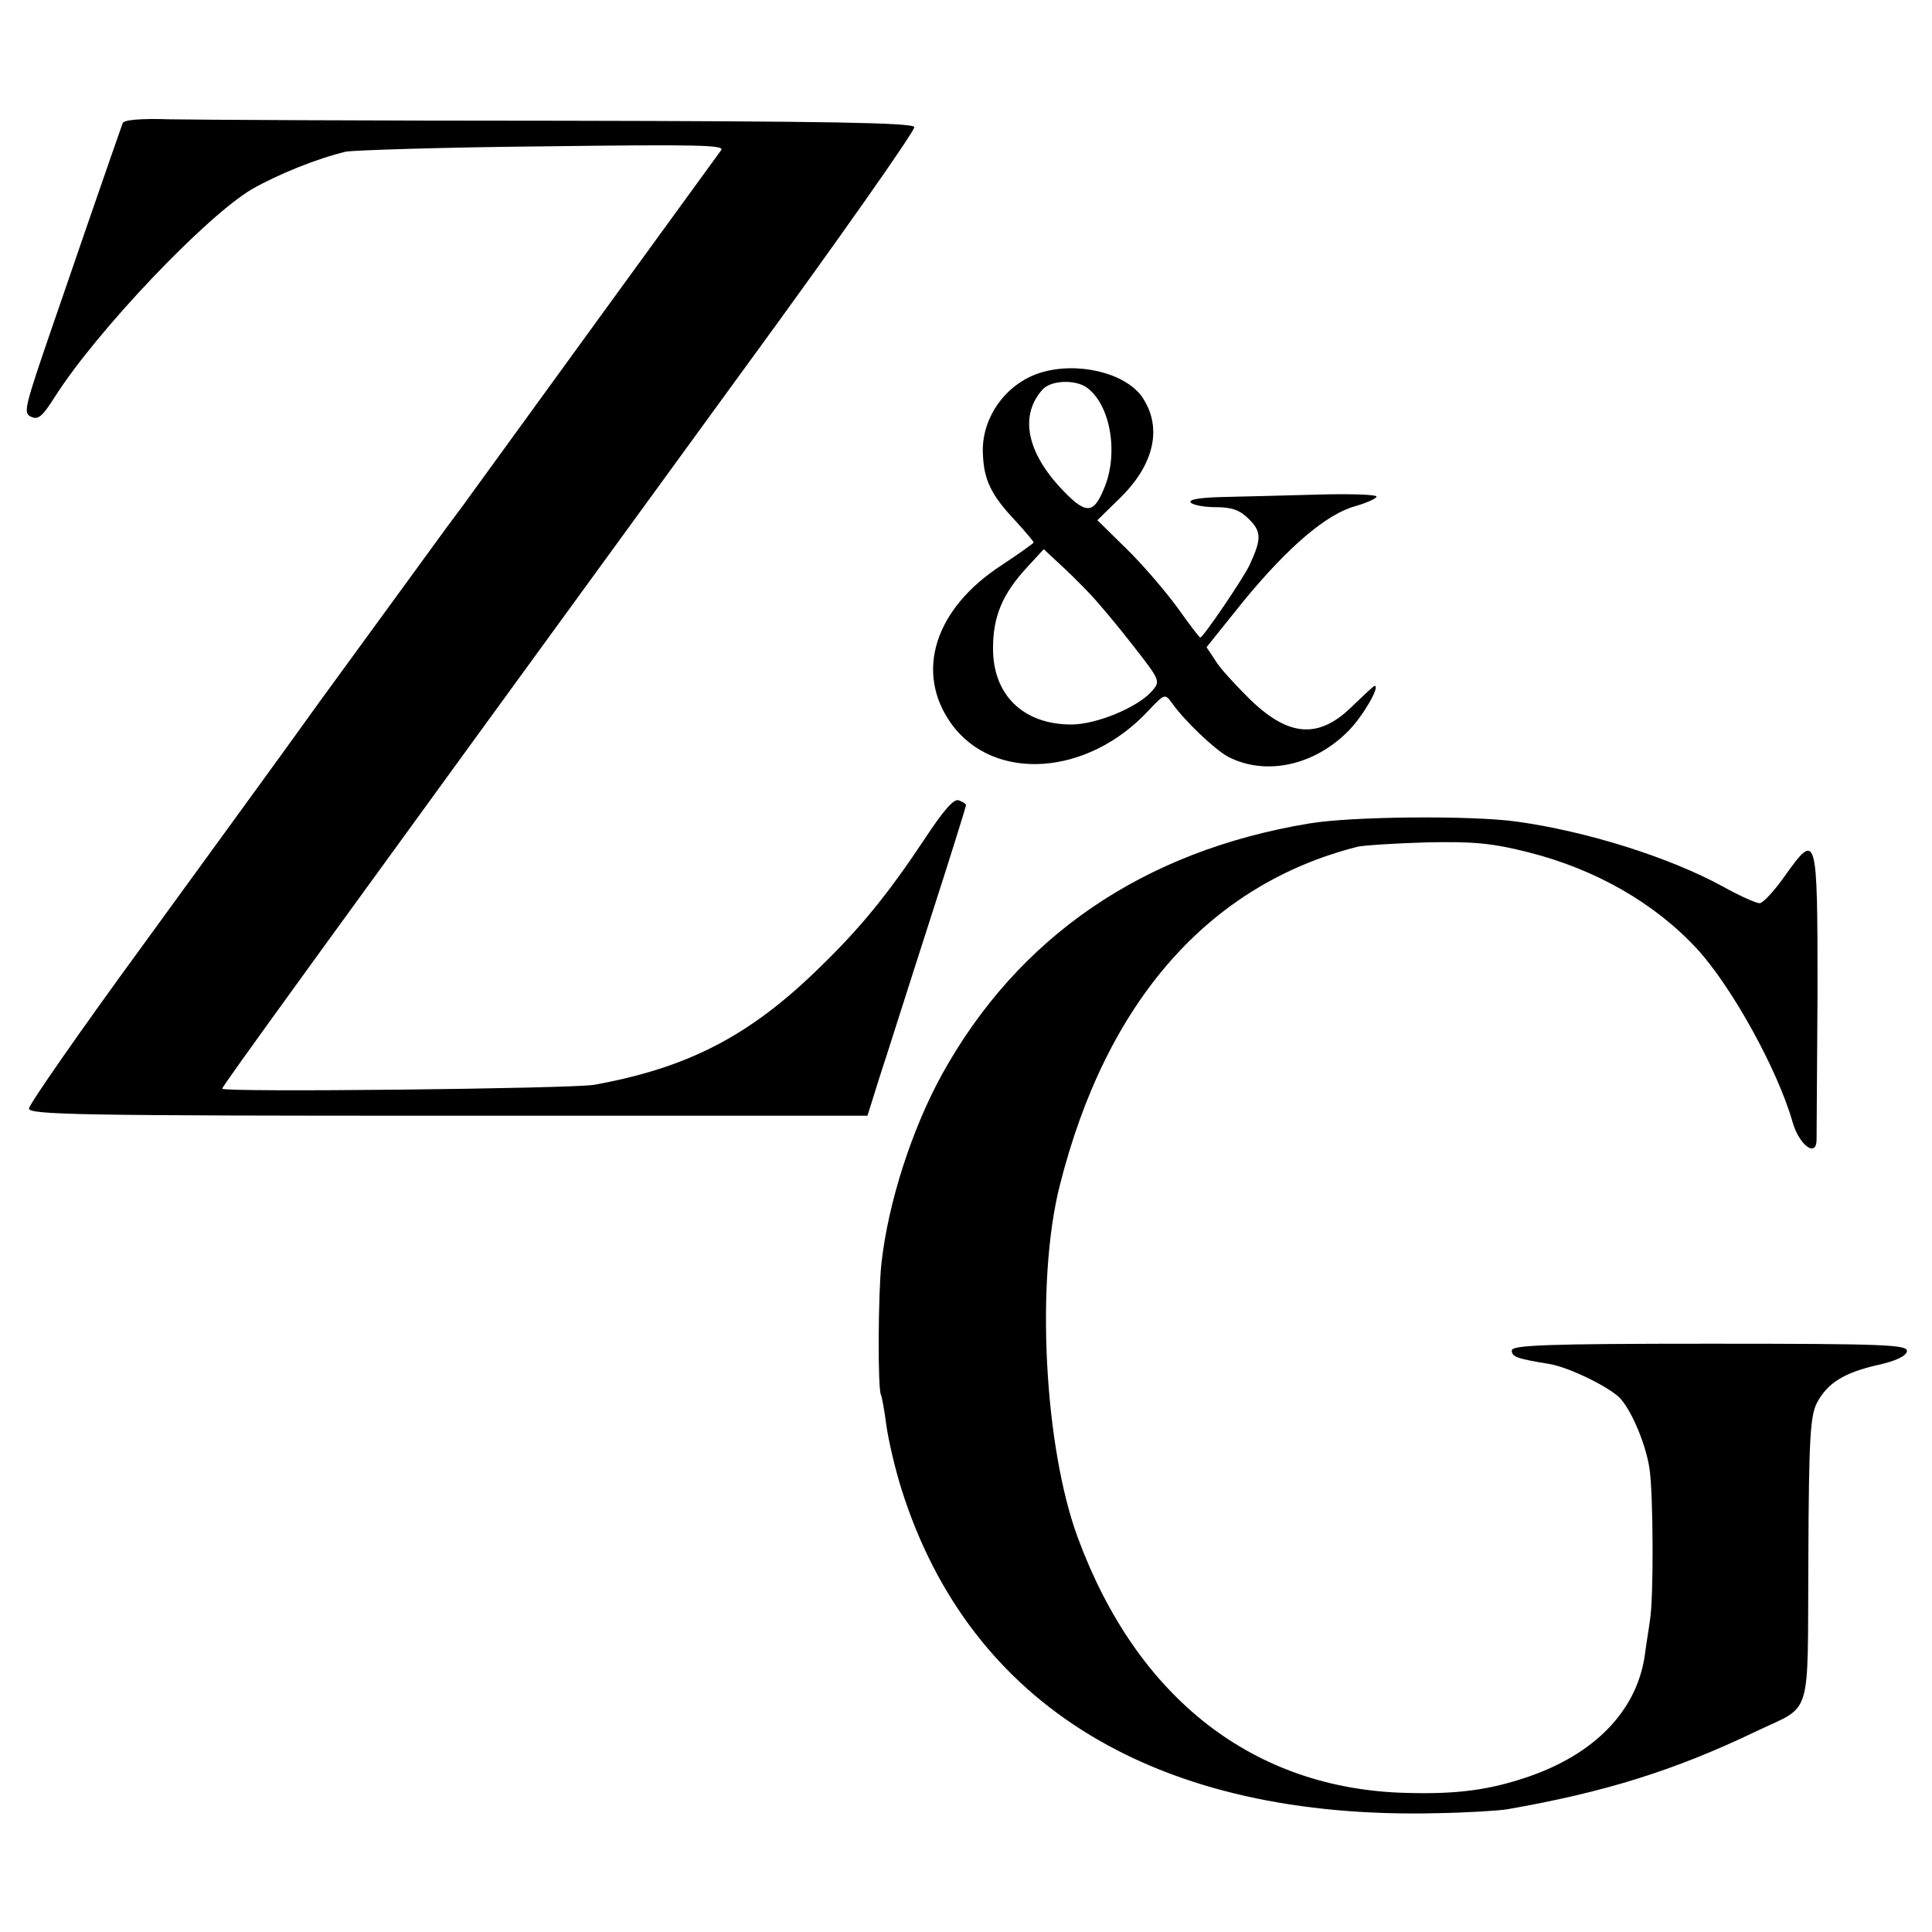 <svg version="1" xmlns="http://www.w3.org/2000/svg" width="533.333" height="533.333" viewBox="0 0 400 400"><path d="M25.4 25.5c-.2.5-3.5 10-7.3 21S11 67.2 10.7 68C5.3 83.7 4.9 85.3 6.1 86.1c1.7 1 2.5.4 5.3-4 8.5-13.4 31.1-37.2 40.7-42.9 5.4-3.1 13.6-6.4 19.5-7.8 1.6-.3 20-.9 40.9-1.1 31.8-.4 37.7-.3 36.8.8-.9 1.2-46.3 63.7-52.1 71.7-.9 1.3-3.1 4.2-4.8 6.5-3.8 5.2-9.6 13.2-26.1 35.8-7 9.8-23.5 32.4-36.5 50.3C16.7 213.3 6 228.7 6 229.5c0 1.3 10.3 1.5 86.8 1.5h86.8l2.6-8.3c1.5-4.5 6-18.8 10.2-31.8 4.2-13 7.6-23.9 7.6-24.2 0-.3-.7-.7-1.5-1-1-.4-3.1 2-7 7.9-7.7 11.6-13.4 18.6-22.2 27.1-14.3 13.9-27 20.4-46.3 23.9-4.7.8-77 1.6-77 .8 0-.5 17.6-24.8 107.6-148.4 19.9-27.2 35.9-50 35.7-50.7-.4-.9-18.3-1.2-72.6-1.3-39.7 0-76.4-.2-81.6-.3-5.8-.2-9.5.1-9.7.8z"/><path d="M215.3 77.2c-7.2 2.3-12.2 9.5-11.8 16.8.2 5.4 1.7 8.5 6.8 13.9 2 2.2 3.7 4.2 3.7 4.4 0 .2-3 2.3-6.6 4.7-13.9 9-18.1 22.2-10.4 32.9 8.8 12.1 28.2 10.8 40.8-2.8 3.3-3.5 3.4-3.5 4.8-1.6 2.6 3.7 8.9 9.7 11.7 11.2 7.8 4 17.9 1.8 25-5.5 3-3.1 6.5-9.2 5.3-9.2-.2 0-2.1 1.8-4.3 3.9-7.1 7.2-13.4 6.8-21.6-1.2-2.9-2.9-6.2-6.4-7.1-8l-1.8-2.7 7.7-9.6c9.3-11.3 17.2-18 23.1-19.6 2.4-.7 4.4-1.6 4.4-2 0-.4-5.5-.6-12.2-.4-6.8.2-15.6.4-19.6.5-4.6.1-7.1.5-6.7 1.1.3.5 2.6 1 5.1 1 3.5 0 5.1.6 7 2.5 2.6 2.6 2.6 4.1.1 9.5-1.2 2.6-9.6 15-10.2 15-.2 0-2.3-2.8-4.8-6.3-2.5-3.4-7.2-8.9-10.5-12.1l-6-5.9 4.8-4.7c7.1-7 8.7-14.7 4.4-20.9-3.6-5-13.5-7.3-21.1-4.9zm9.8 3.1c4.9 3.7 6.5 13.7 3.5 20.8-2.3 5.6-3.9 5.5-9.5-.6-6.6-7.4-7.9-14.6-3.3-19.8 1.7-2 6.9-2.2 9.3-.4zm.6 42.7c1.8 1.9 5.9 6.8 9 10.8 5.6 7.2 5.6 7.2 3.7 9.4-3 3.3-11.4 6.8-16.6 6.8-10 0-16.3-6.2-16.2-15.9 0-6.5 2-11.2 7-16.6l3.5-3.8 3.1 2.9c1.8 1.6 4.7 4.5 6.5 6.4zM271 170.5c-34.3 5.7-60.2 23.4-76 52-6.2 11.3-11.1 26.4-12.5 39-.7 6.3-.8 26.2-.1 27.3.2.4.7 3.2 1.1 6.2.4 3 1.8 9.1 3.2 13.5 14.2 44.8 53 68.3 110.8 66.9 6.1-.1 12.6-.5 14.5-.8 20.1-3.5 34.6-8 51.5-16.1 11.9-5.7 10.7-1.9 10.9-35.6.1-25.4.4-29.8 1.8-32.5 2.2-4.1 5.6-6.2 12.6-7.8 3.6-.8 5.8-1.8 6-2.8.3-1.4-4.2-1.6-40.8-1.6-34 0-41 .3-41 1.4 0 1.3 1 1.7 7.8 2.8 4.2.7 13.1 5.1 14.9 7.4 2.4 2.9 5.1 9.5 5.8 14.2.8 5.1.9 26.9.1 31.5-.2 1.6-.8 5-1.1 7.5-1.8 11.4-10.5 20.3-24.5 25-7.8 2.6-14.3 3.5-24.9 3.2-31.5-.8-55.6-19.5-67.9-52.7-7-18.8-8.8-53.2-3.8-73 9.6-38.2 30.9-62.4 61.7-70.2 1.3-.3 7.8-.7 14.4-.9 9.9-.2 13.6.2 21.1 2.1 13.8 3.5 26 10.5 34.7 19.9 7.2 7.8 16.7 25 19.8 35.8 1.3 4.7 4.8 7.5 5 4 0-1 .1-14.8.2-30.7 0-33-.1-33.5-6.8-24.1-2.2 3.1-4.5 5.6-5.2 5.6-.7 0-4.1-1.5-7.5-3.4-11.1-6.1-28.3-11.5-42.8-13.5-9.3-1.3-34.2-1.1-43 .4z"/></svg>